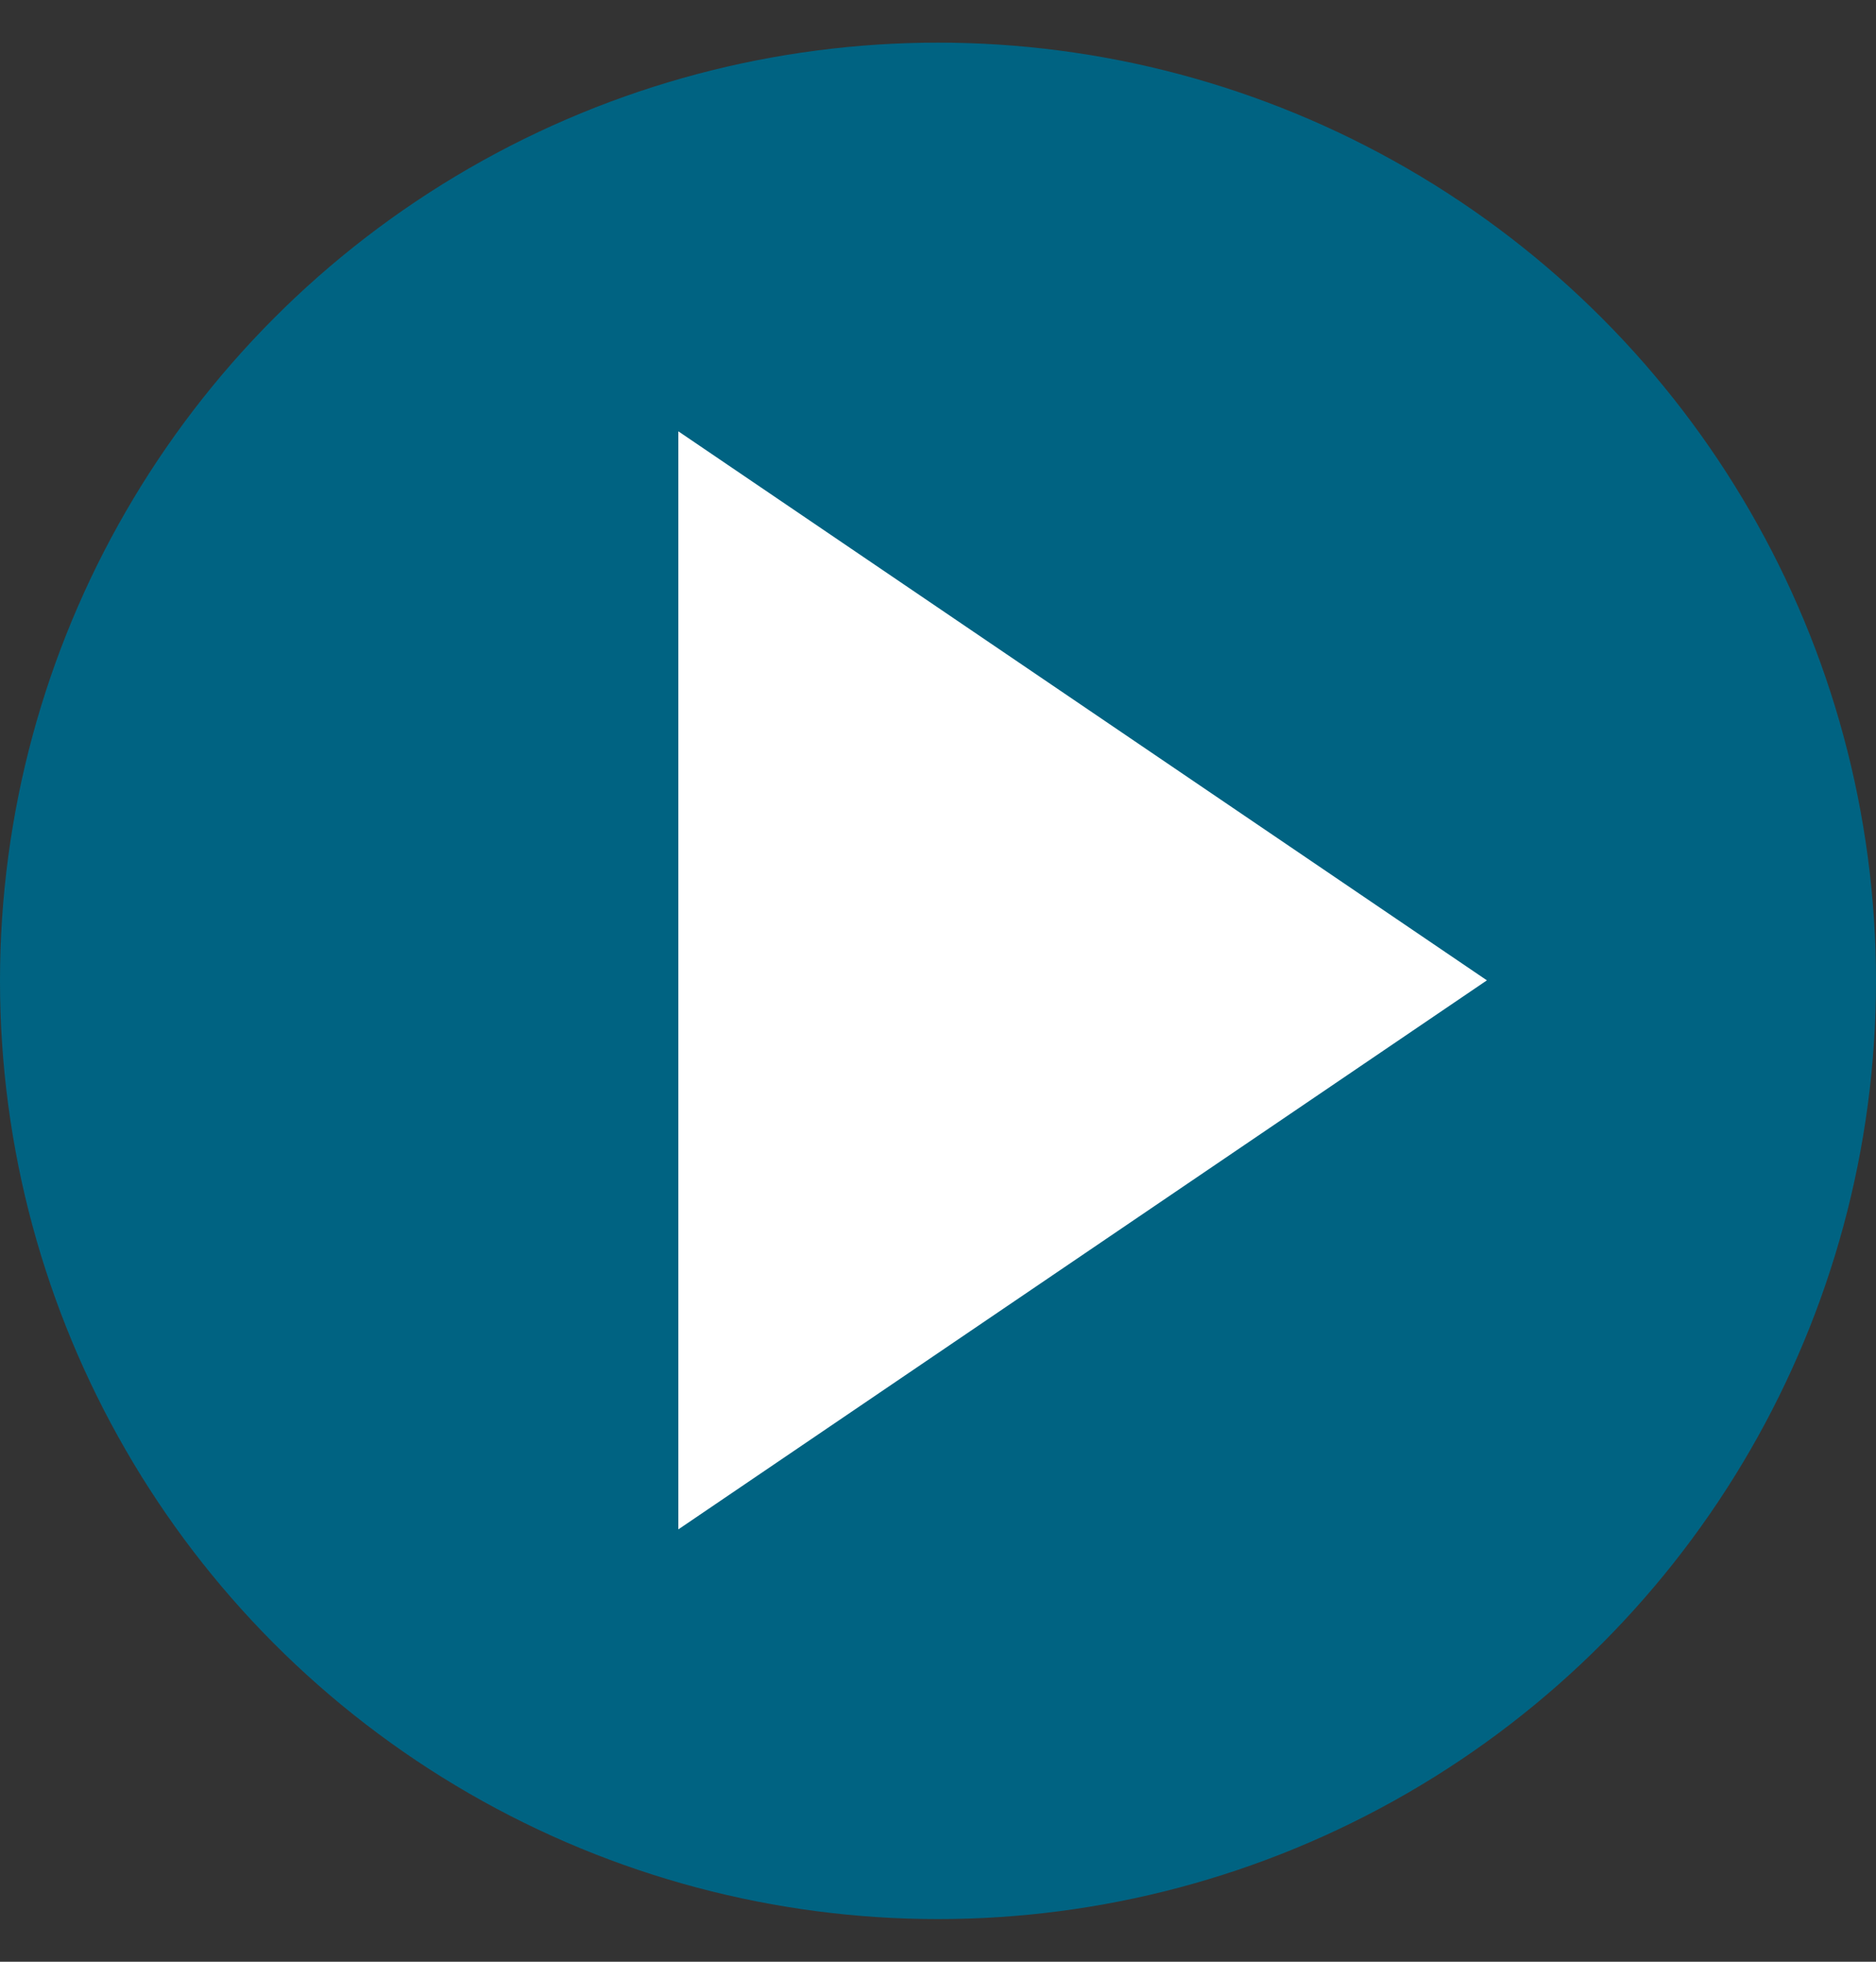 <svg width="22" height="23" viewBox="0 0 22 23" fill="none" xmlns="http://www.w3.org/2000/svg">
<rect x="0" y="0" width="22" height="23" fill="#333333" stroke="none"/>
<circle cx="11" cy="11.5" r="11" fill="#006382"/>
<path d="M7.955 5.057L17.437 11.494L7.955 17.931L7.955 11.494L7.955 5.057Z" fill="white"/>
</svg>
